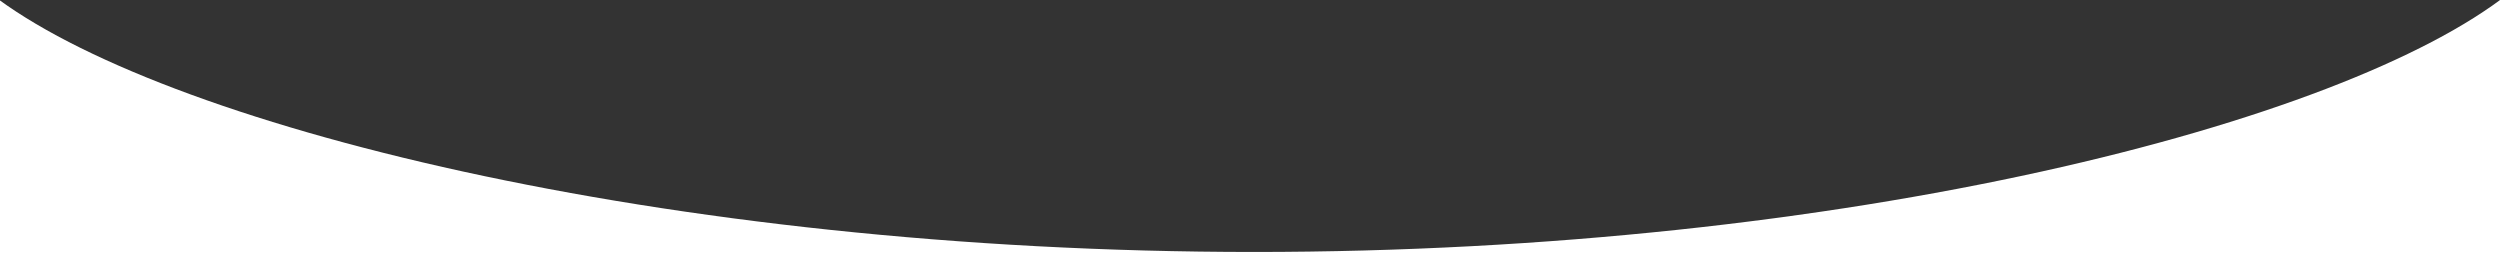 <svg width="1528" height="156" xmlns="http://www.w3.org/2000/svg">
    <rect width="100%" height="100%" fill="#333333" stroke="none"/>
    <path d="M-5.74-4C96.766 75.681 404.815 154 766.543 154c361.727 0 665.754-78.319 766.755-158H1542v162H-12V-4h6.26z" fill="#FFFFFF" fill-rule="evenodd"/>
</svg>